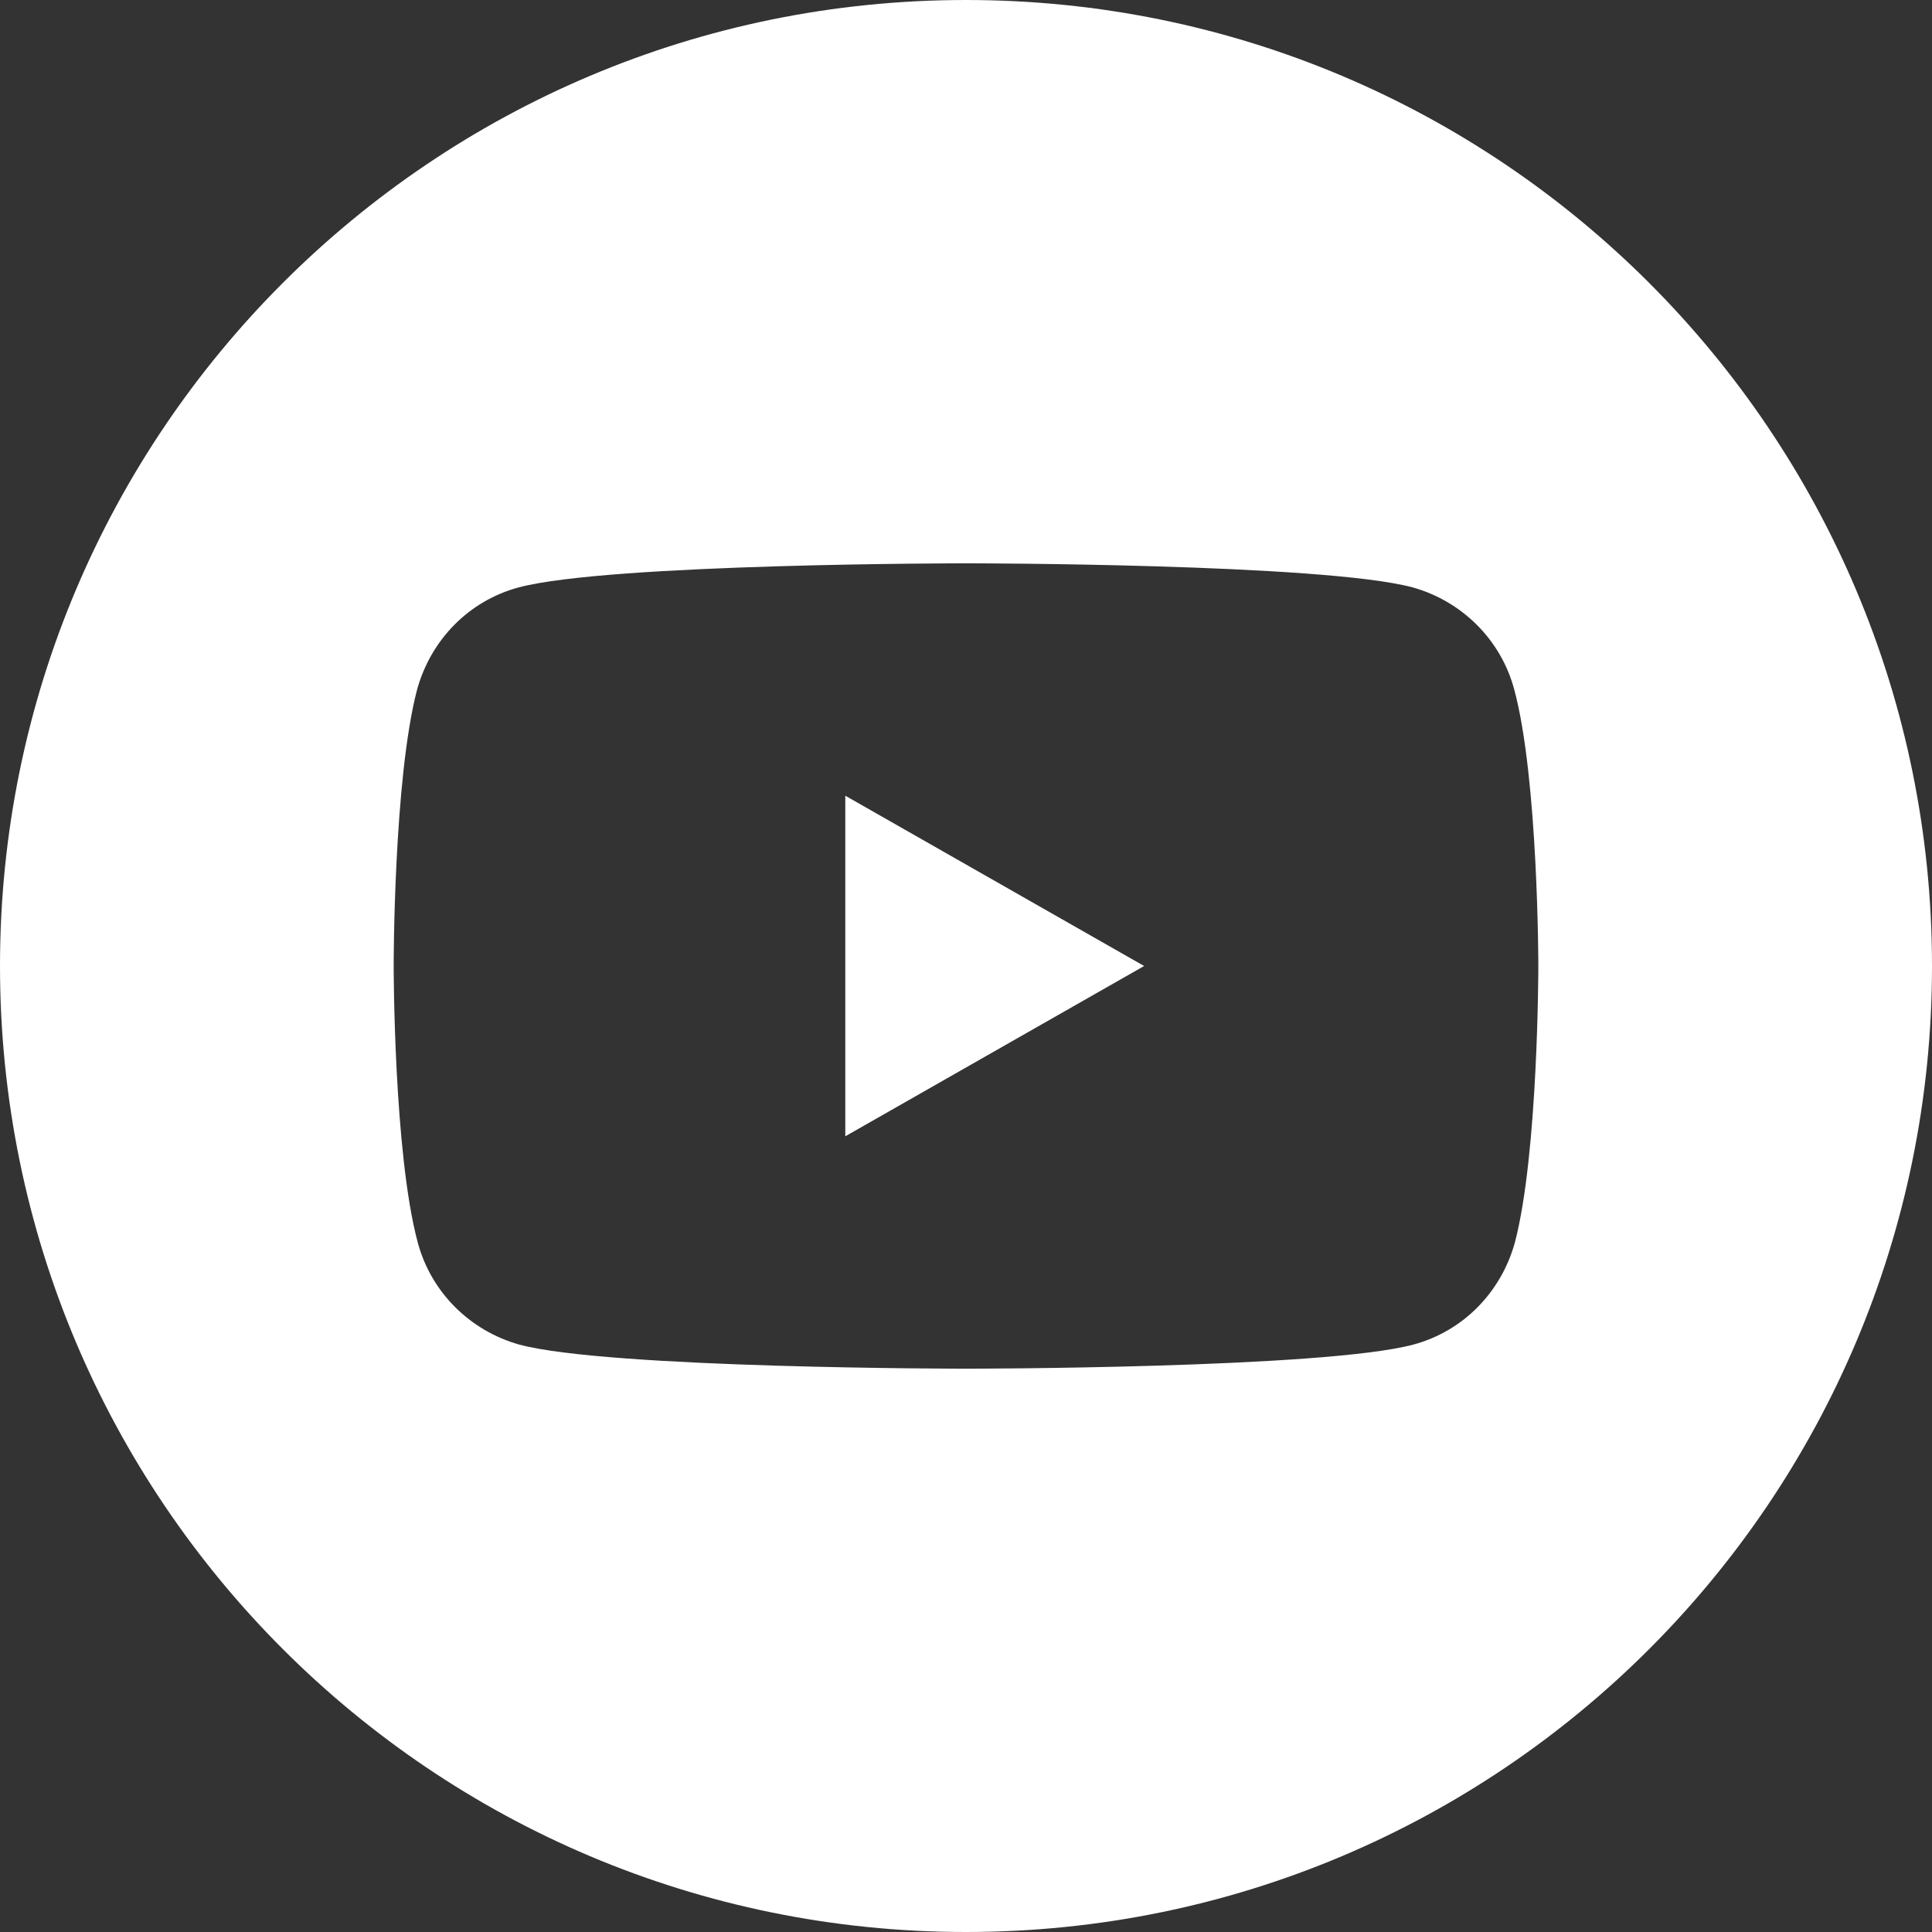 <svg width="21" height="21" viewBox="0 0 21 21" fill="none" xmlns="http://www.w3.org/2000/svg">
<rect x="0" y="0" width="21" height="21" fill="#333333" stroke="none"/>
<path d="M12.436 10.5L9.188 12.351V8.649L12.436 10.5Z" fill="white"/>
<path fill-rule="evenodd" clip-rule="evenodd" d="M10.5 0C16.301 0 21 4.699 21 10.5C21 16.301 16.301 21 10.5 21C4.699 21 0 16.301 0 10.5C0 4.699 4.699 0 10.5 0ZM10.5 6.123C10.5 6.123 6.616 6.123 5.637 6.385C5.099 6.53 4.685 6.95 4.534 7.494C4.278 8.465 4.279 10.5 4.279 10.5C4.279 10.5 4.279 12.535 4.541 13.506C4.685 14.044 5.106 14.464 5.644 14.615C6.616 14.877 10.5 14.877 10.5 14.877C10.5 14.877 14.384 14.877 15.363 14.615C15.901 14.47 16.315 14.05 16.466 13.506C16.721 12.535 16.721 10.5 16.721 10.5C16.721 10.5 16.721 8.465 16.459 7.494C16.315 6.956 15.894 6.536 15.356 6.385C14.384 6.123 10.5 6.123 10.5 6.123Z" fill="white"/>
</svg>

